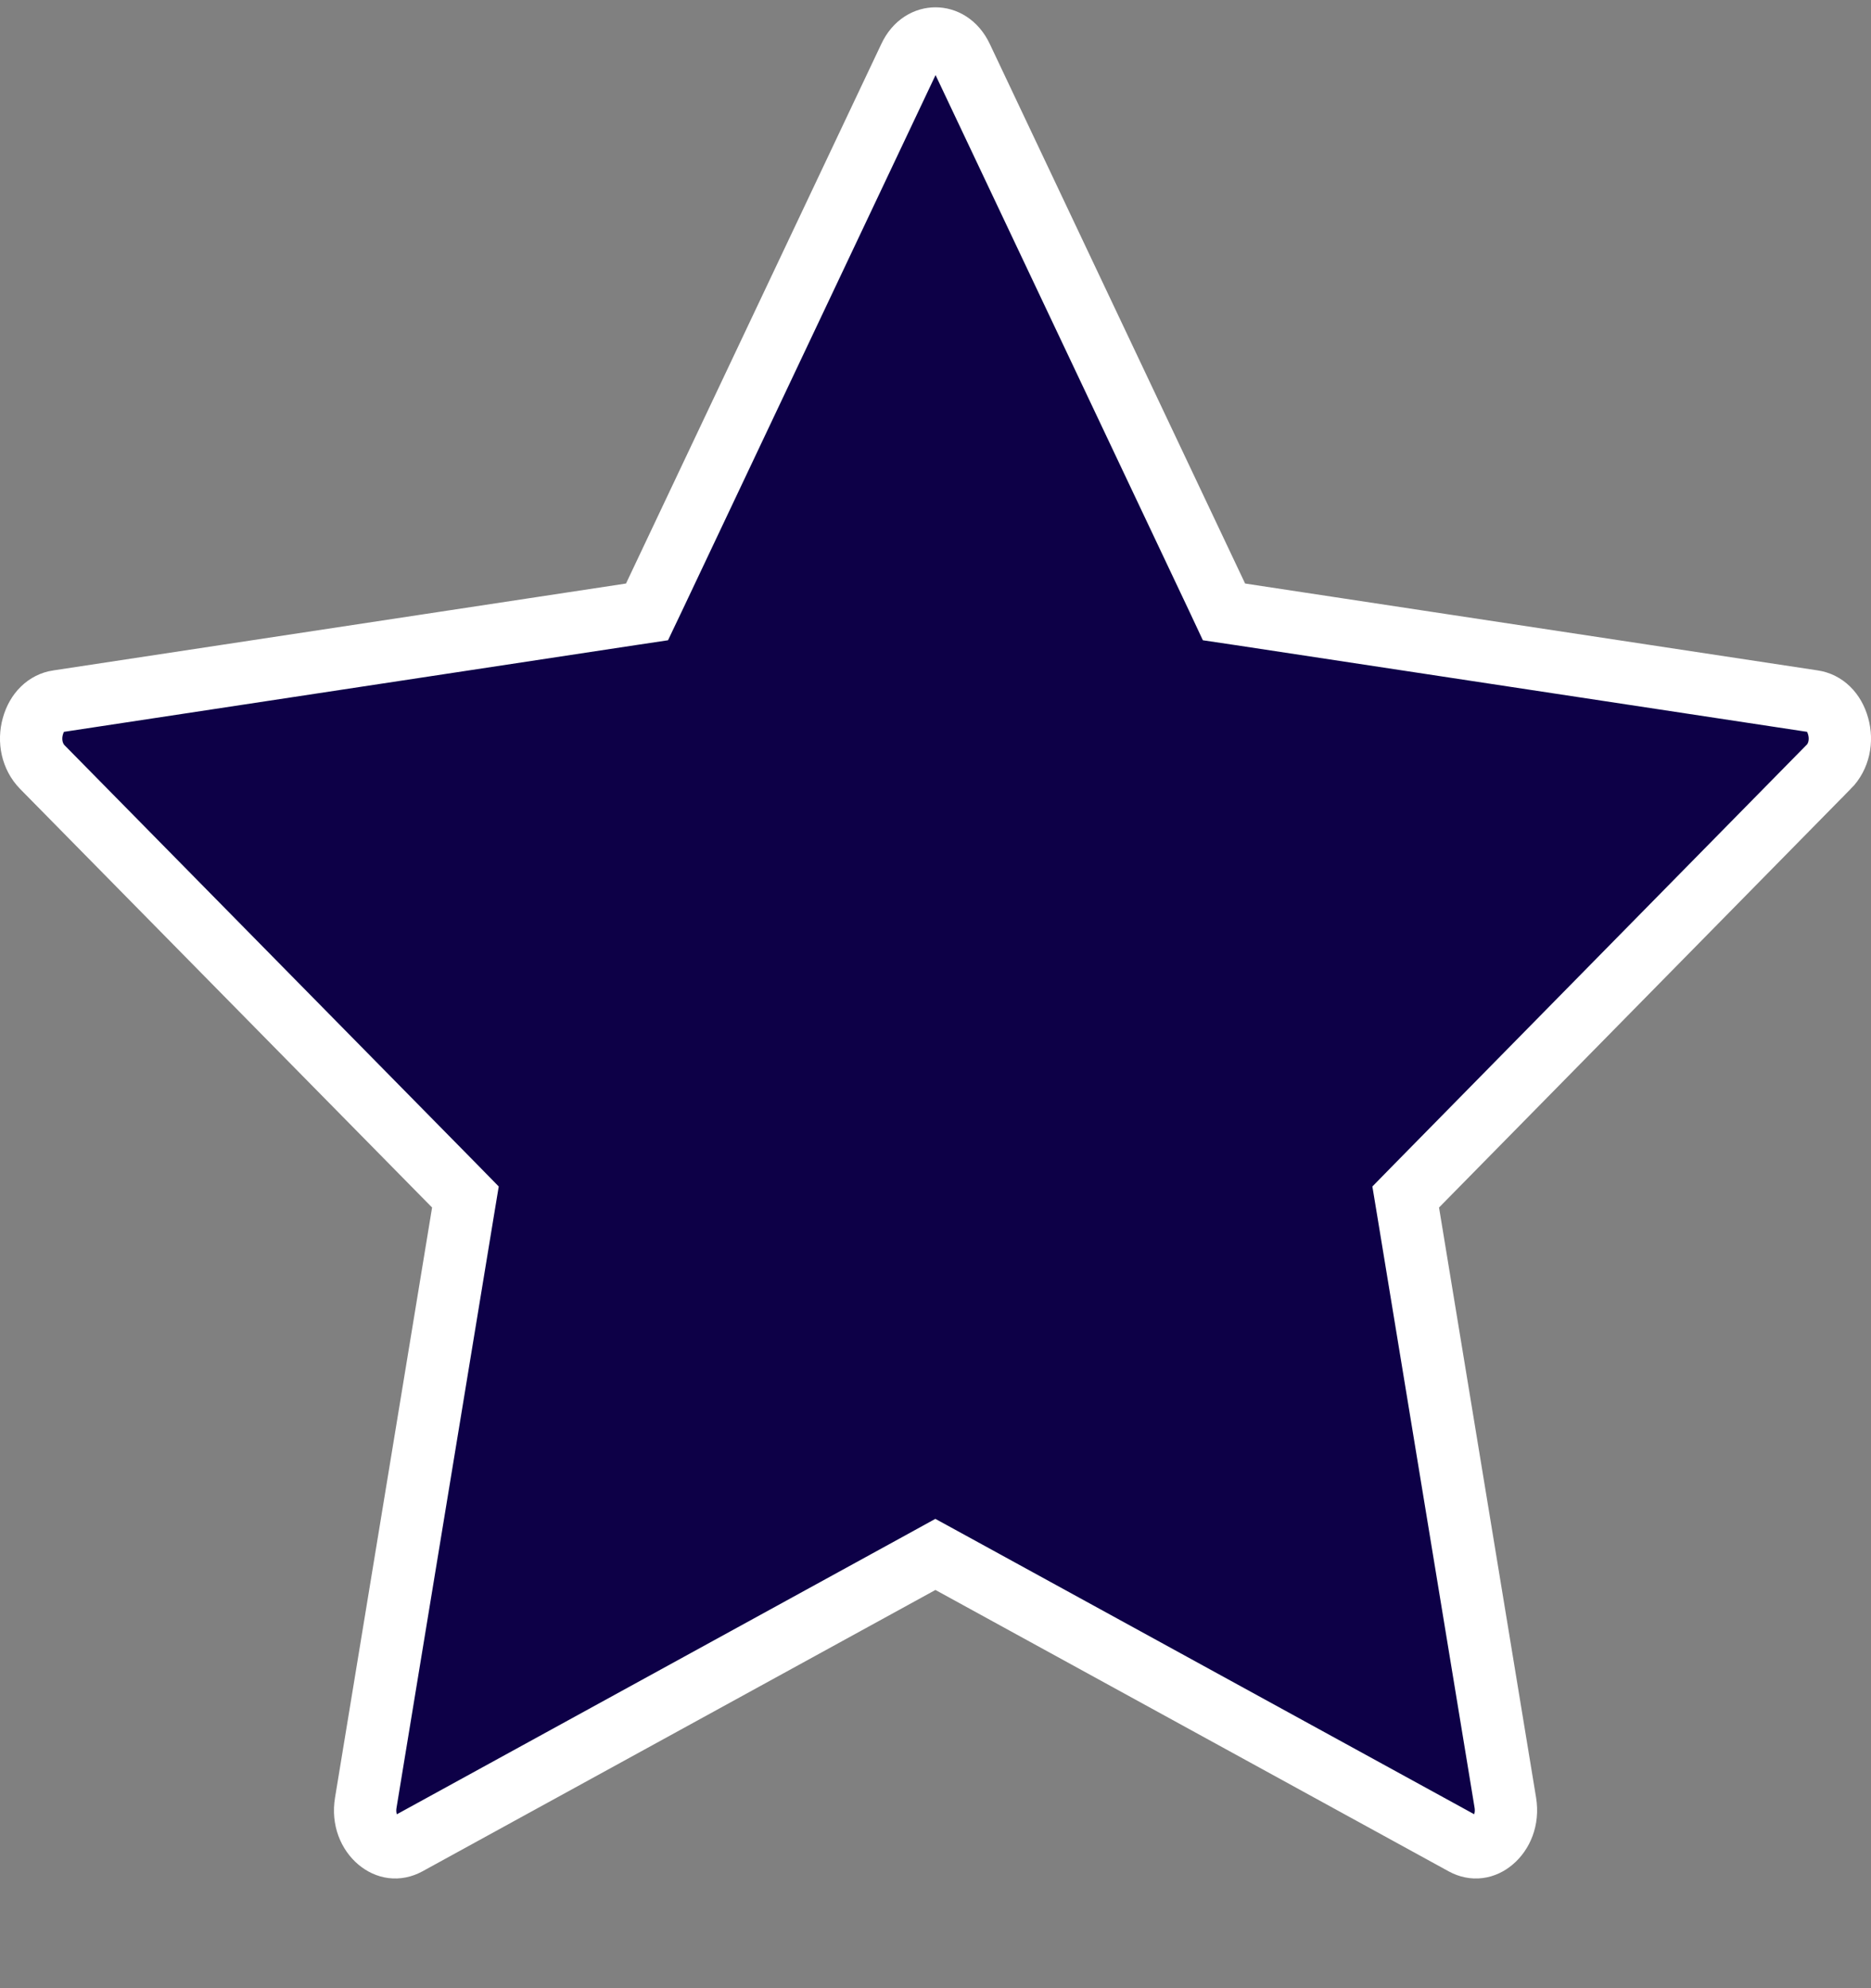 <svg width="16" height="17" viewBox="0 0 16 17" fill="none" xmlns="http://www.w3.org/2000/svg">
<rect x="0" y="0" width="16" height="17" fill="#808080" stroke="none"/>
<path d="M3.128 15.414L3.128 15.414L3.958 10.368L3.98 10.235L3.885 10.138L0.362 6.559C0.362 6.559 0.362 6.559 0.362 6.559C0.274 6.469 0.246 6.335 0.281 6.21C0.316 6.084 0.4 6.01 0.494 5.996L0.495 5.996L5.393 5.253L5.533 5.232L5.594 5.104L7.778 0.489C7.833 0.371 7.924 0.329 8 0.329C8.076 0.329 8.167 0.371 8.223 0.489C8.223 0.489 8.223 0.489 8.223 0.489L10.407 5.104L10.467 5.232L10.608 5.253L15.506 5.996L15.506 5.996C15.601 6.01 15.684 6.084 15.719 6.21C15.754 6.335 15.726 6.469 15.638 6.558L15.637 6.558L12.116 10.138L12.021 10.235L12.043 10.368L12.873 15.414L12.873 15.414C12.896 15.557 12.841 15.674 12.764 15.739C12.691 15.801 12.603 15.814 12.518 15.768L8.127 13.361L7.999 13.291L7.87 13.362L3.483 15.768C3.397 15.814 3.31 15.801 3.236 15.739C3.159 15.674 3.104 15.557 3.128 15.414Z" fill="#0D0047" stroke="white" stroke-width="0.533"/>
</svg>
